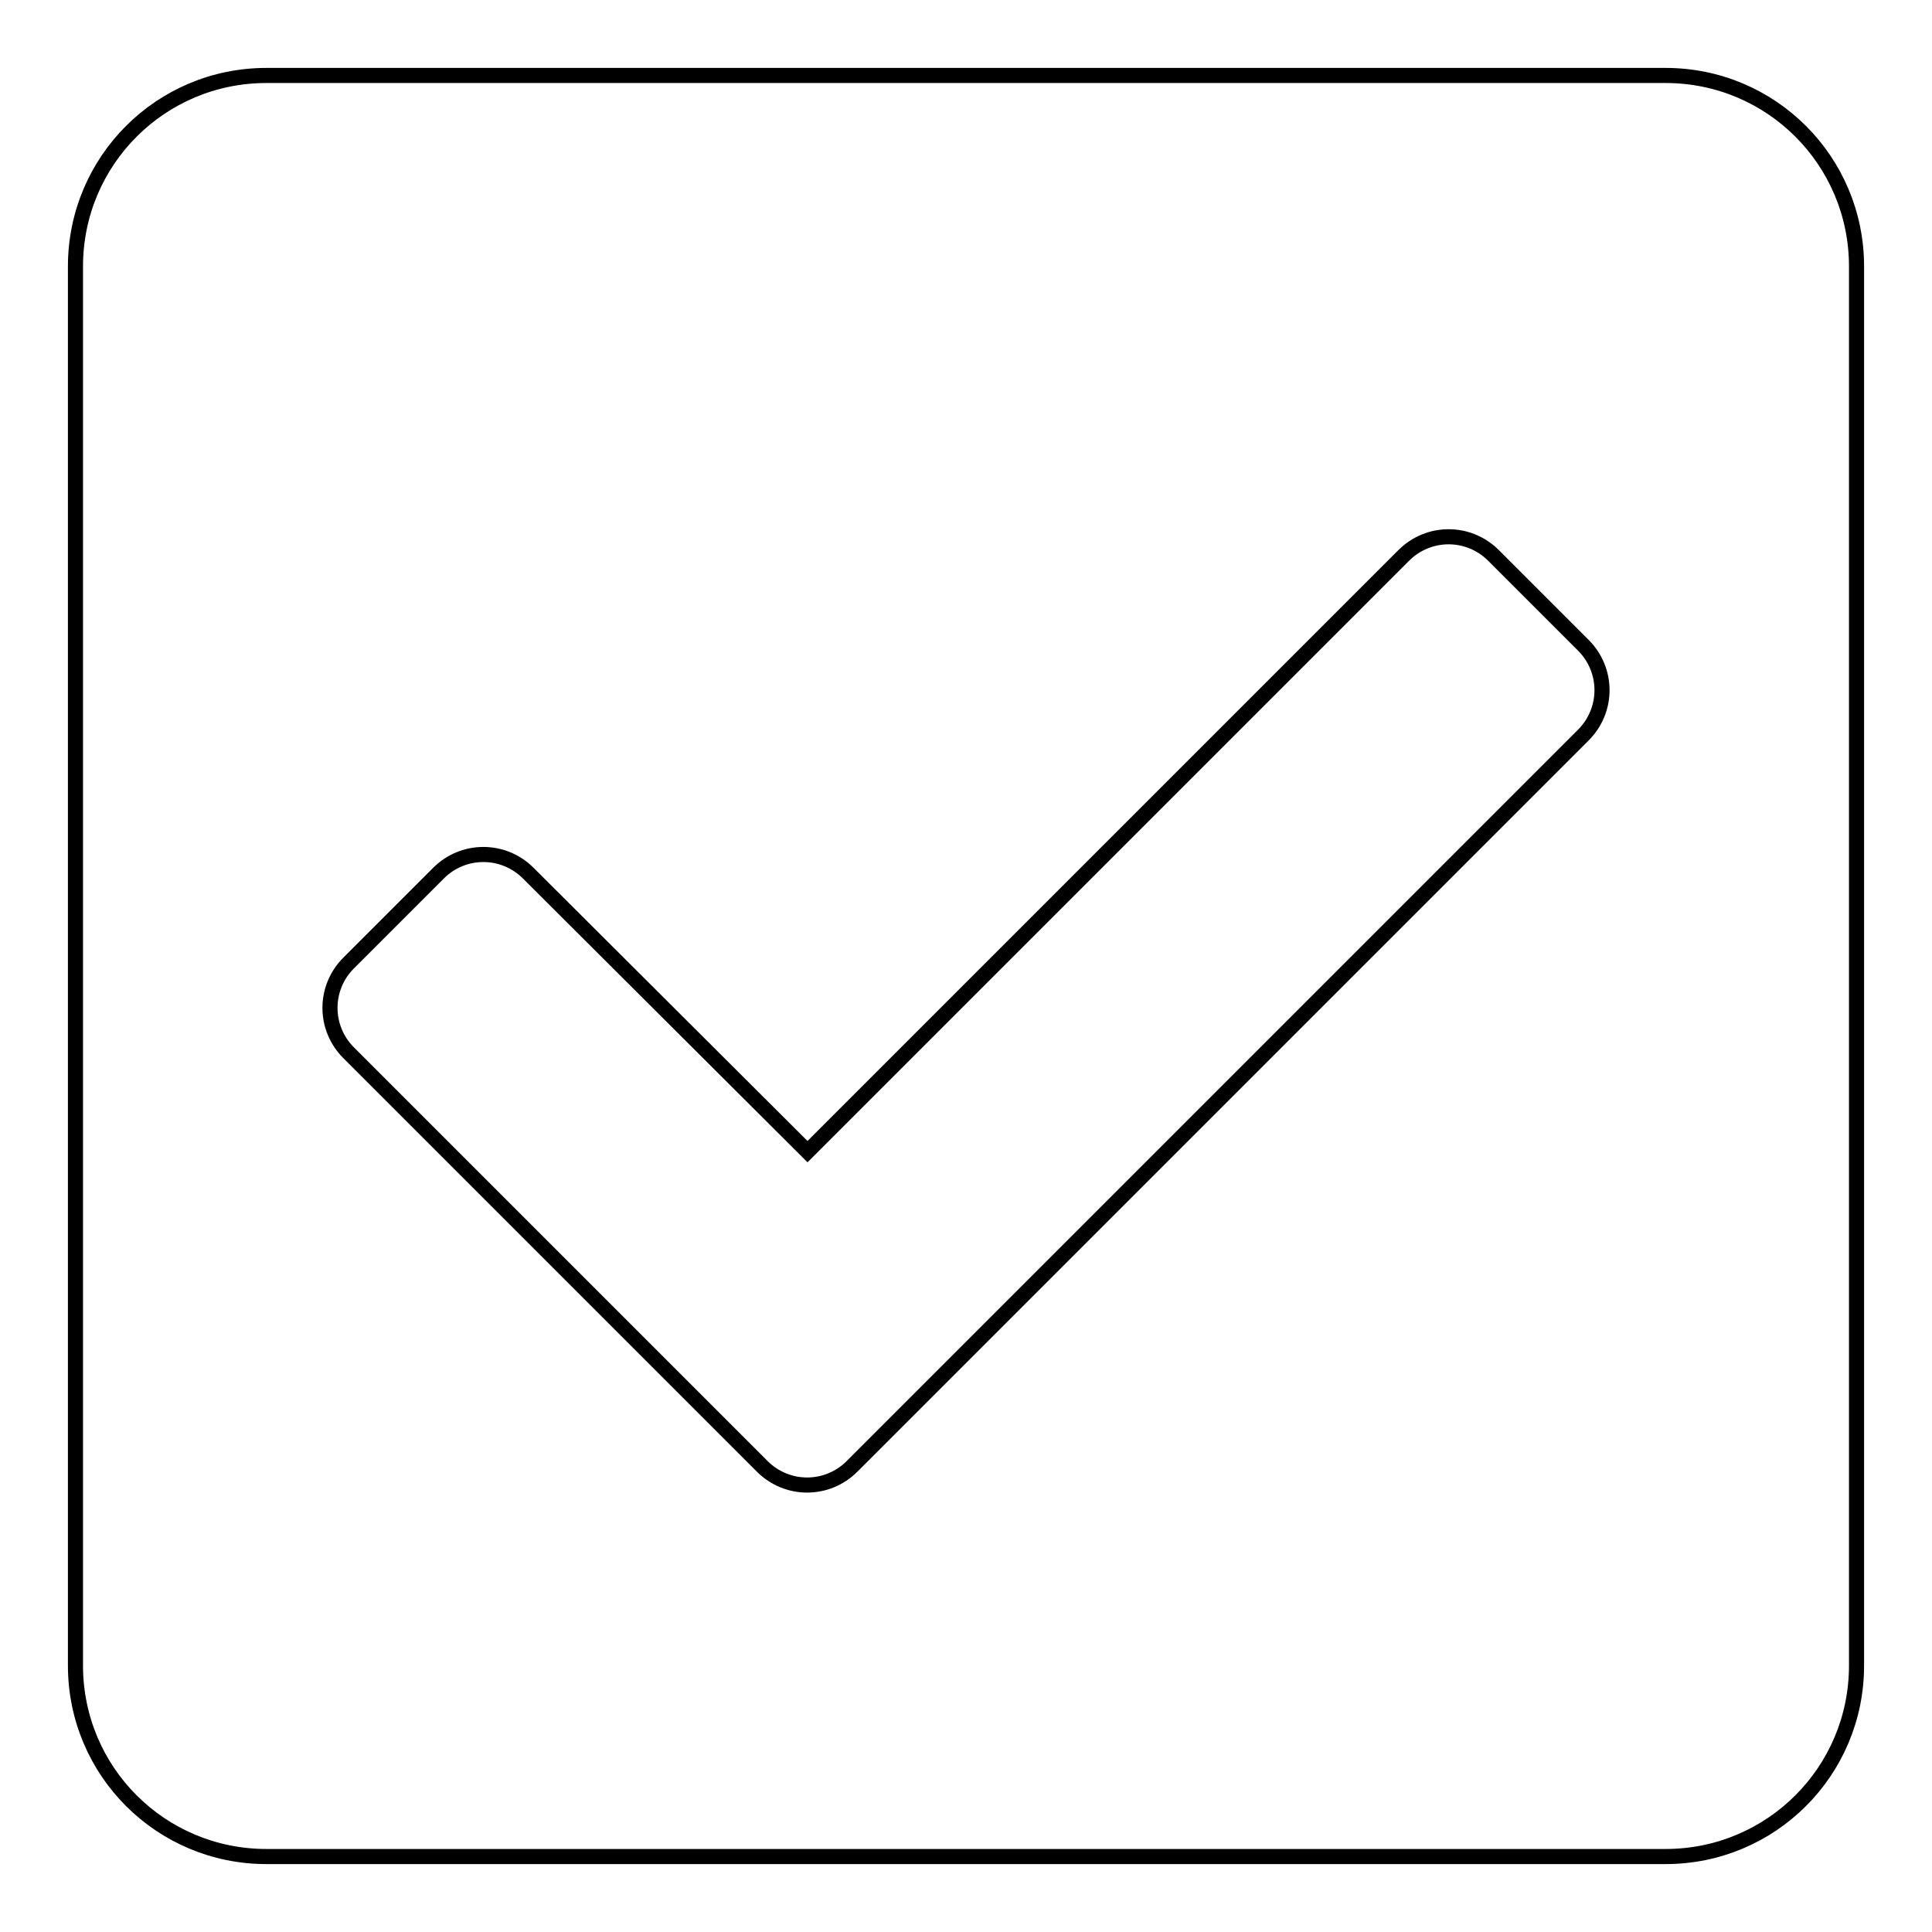 <?xml version="1.0" encoding="utf-8"?>
<!-- Svg Vector Icons : http://www.onlinewebfonts.com/icon -->
<!DOCTYPE svg PUBLIC "-//W3C//DTD SVG 1.1//EN" "http://www.w3.org/Graphics/SVG/1.1/DTD/svg11.dtd">
<svg version="1.1" xmlns="http://www.w3.org/2000/svg" xmlns:xlink="http://www.w3.org/1999/xlink" x="0px" y="0px" viewBox="0 0 256 256" enable-background="new 0 0 256 256" xml:space="preserve">
<g> <path stroke-width="2" fill-opacity="0" stroke="#000000"  d="M220.7,246H35.3c-14,0-25.3-11.3-25.3-25.3V35.3C10,21.3,21.3,10,35.3,10h185.4c14,0,25.3,11.3,25.3,25.3 v185.4C246,234.7,234.7,246,220.7,246z M112.9,194.3l96.9-96.9c3.3-3.3,3.3-8.6,0-11.9l-11.9-11.9c-3.3-3.3-8.6-3.3-11.9,0l-79,79 L70,115.7c-3.3-3.3-8.6-3.3-11.9,0l-11.9,11.9c-3.3,3.3-3.3,8.6,0,11.9l54.8,54.8C104.3,197.6,109.6,197.6,112.9,194.3z"/></g>
</svg>